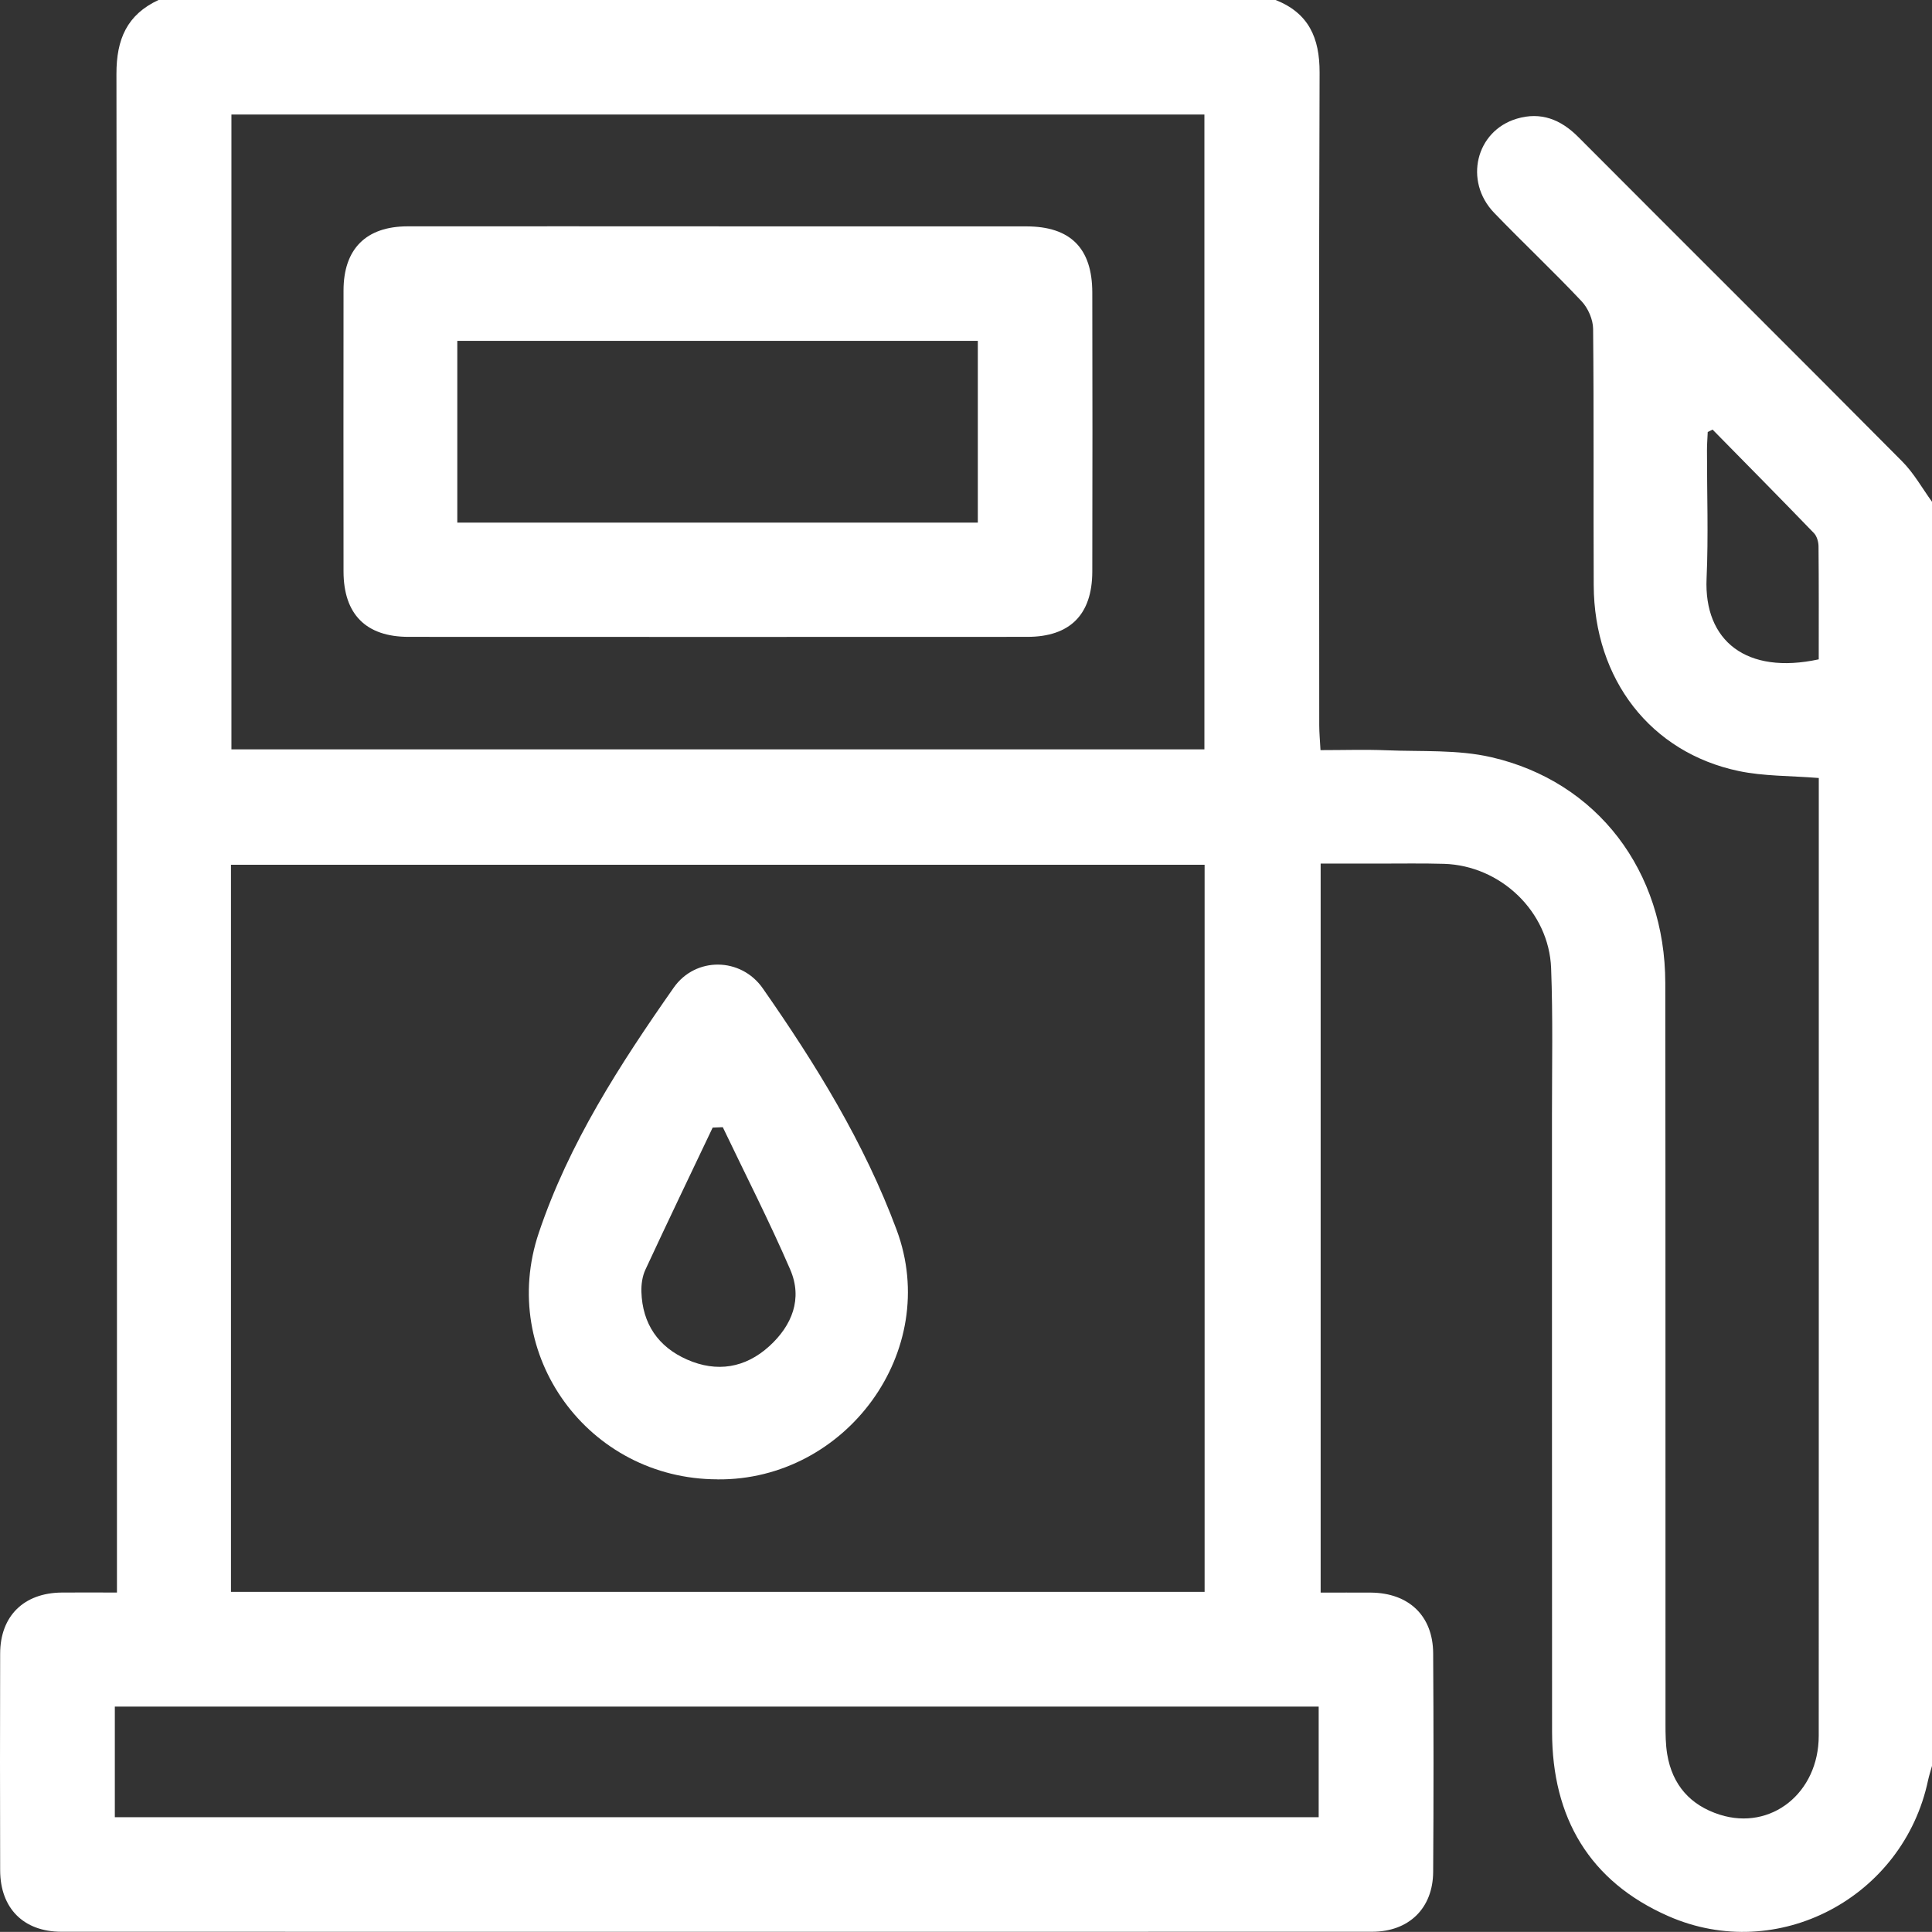 <?xml version="1.0" encoding="UTF-8"?> <svg xmlns="http://www.w3.org/2000/svg" id="_Слой_2" data-name="Слой 2" viewBox="0 0 383.27 383.25"><rect x="0" y="0" width="383.27" height="383.25" fill="#333333" stroke="none"/><defs><style> .cls-1 { fill: #fff; } </style></defs><g id="_Слой_1-2" data-name="Слой 1"><path class="cls-1" d="m383.27,99.56v250.76c-.26.95-.57,1.89-.78,2.85-4.9,23.25-29.82,36.5-51.53,26.95-15.66-6.88-23.04-19.55-23.06-36.53-.04-40.78,0-81.57-.02-122.35,0-9.73.2-19.47-.17-29.18-.43-11.22-10.02-20.34-21.23-20.69-4.36-.13-8.73-.04-13.09-.05-3.82,0-7.64,0-11.4,0v144.62c3.52,0,6.75-.02,9.97,0,7.52.07,12.3,4.6,12.35,12.02.09,14.47.1,28.94,0,43.4-.05,7.23-4.84,11.86-12.1,11.86-86.68.02-173.36.02-260.04,0-7.5,0-12.11-4.66-12.14-12.16-.04-14.34-.04-28.69,0-43.03.02-7.45,4.7-12.03,12.21-12.1,3.57-.04,7.13,0,10.96,0v-5.3c0-98.65.05-197.31-.1-295.96-.01-6.89,2.09-11.76,8.36-14.68h221.57c6.58,2.59,8.77,7.51,8.75,14.41-.16,43.15-.08,86.3-.07,129.46,0,1.56.16,3.12.25,4.95,4.62,0,8.84-.14,13.06.03,6.95.29,14.12-.17,20.81,1.37,21.07,4.84,34.5,22.61,34.53,44.79.06,49.01.02,98.03.04,147.04,0,1.99.02,4.01.34,5.96,1.01,6.1,4.6,10.15,10.44,12,10.18,3.22,19.61-4.32,19.62-15.65.02-62.23.01-124.47.01-186.7,0-1.17,0-2.35,0-3.31-5.72-.46-10.92-.34-15.87-1.38-17.49-3.67-28.7-18.18-28.78-36.86-.08-16.96.05-33.92-.12-50.88-.02-1.85-1-4.09-2.28-5.45-5.64-5.99-11.65-11.63-17.36-17.56-6.05-6.29-3.62-16.26,4.52-18.67,4.76-1.41,8.71.15,12.19,3.65,21.39,21.47,42.89,42.83,64.24,64.34,2.32,2.33,3.97,5.32,5.92,8.01ZM45.82,315.79h193.15v-144.24H45.82v144.24ZM238.93,22.72H45.91v125.94h193.02V22.72ZM22.78,338.55v21.95h238.82v-21.95H22.78ZM339.74,85.22c-.32.16-.64.32-.96.48-.05,1.21-.15,2.42-.15,3.63-.01,8.48.3,16.97-.08,25.43-.55,12.39,7.91,19.14,22.25,16.04,0-7.43.03-14.91-.04-22.38,0-.9-.32-2.05-.92-2.67-6.65-6.89-13.39-13.7-20.11-20.54Z"></path><path class="cls-1" d="m142.34,293.47c-25.59-.03-43.6-24.7-35.45-48.91,5.98-17.78,16.1-33.41,26.76-48.63,4.32-6.17,13.34-6.07,17.67.14,10.5,15.04,20.12,30.6,26.56,47.93,8.92,24.02-10.09,49.72-35.54,49.48Zm1.05-69.86c-.67.03-1.34.05-2.01.08-4.47,9.4-8.98,18.78-13.36,28.22-.6,1.3-.82,2.91-.78,4.36.2,6.33,3.32,10.91,9.06,13.44,5.91,2.6,11.55,1.68,16.32-2.66,4.5-4.1,6.64-9.4,4.15-15.18-4.13-9.56-8.89-18.85-13.38-28.25Z"></path><path class="cls-1" d="m142.6,44.91c20.33,0,40.66,0,61,0,8.73,0,13.07,4.31,13.09,13.1.04,18.46.04,36.92,0,55.38-.02,8.55-4.43,12.95-12.9,12.95-40.91.02-81.83.02-122.74,0-8.45,0-12.89-4.49-12.9-12.96-.02-18.59-.02-37.17,0-55.76,0-8.24,4.47-12.71,12.71-12.72,20.58-.02,41.16,0,61.74,0Zm-51.88,58.77h103.26v-36.06h-103.26v36.06Z"></path></g></svg> 